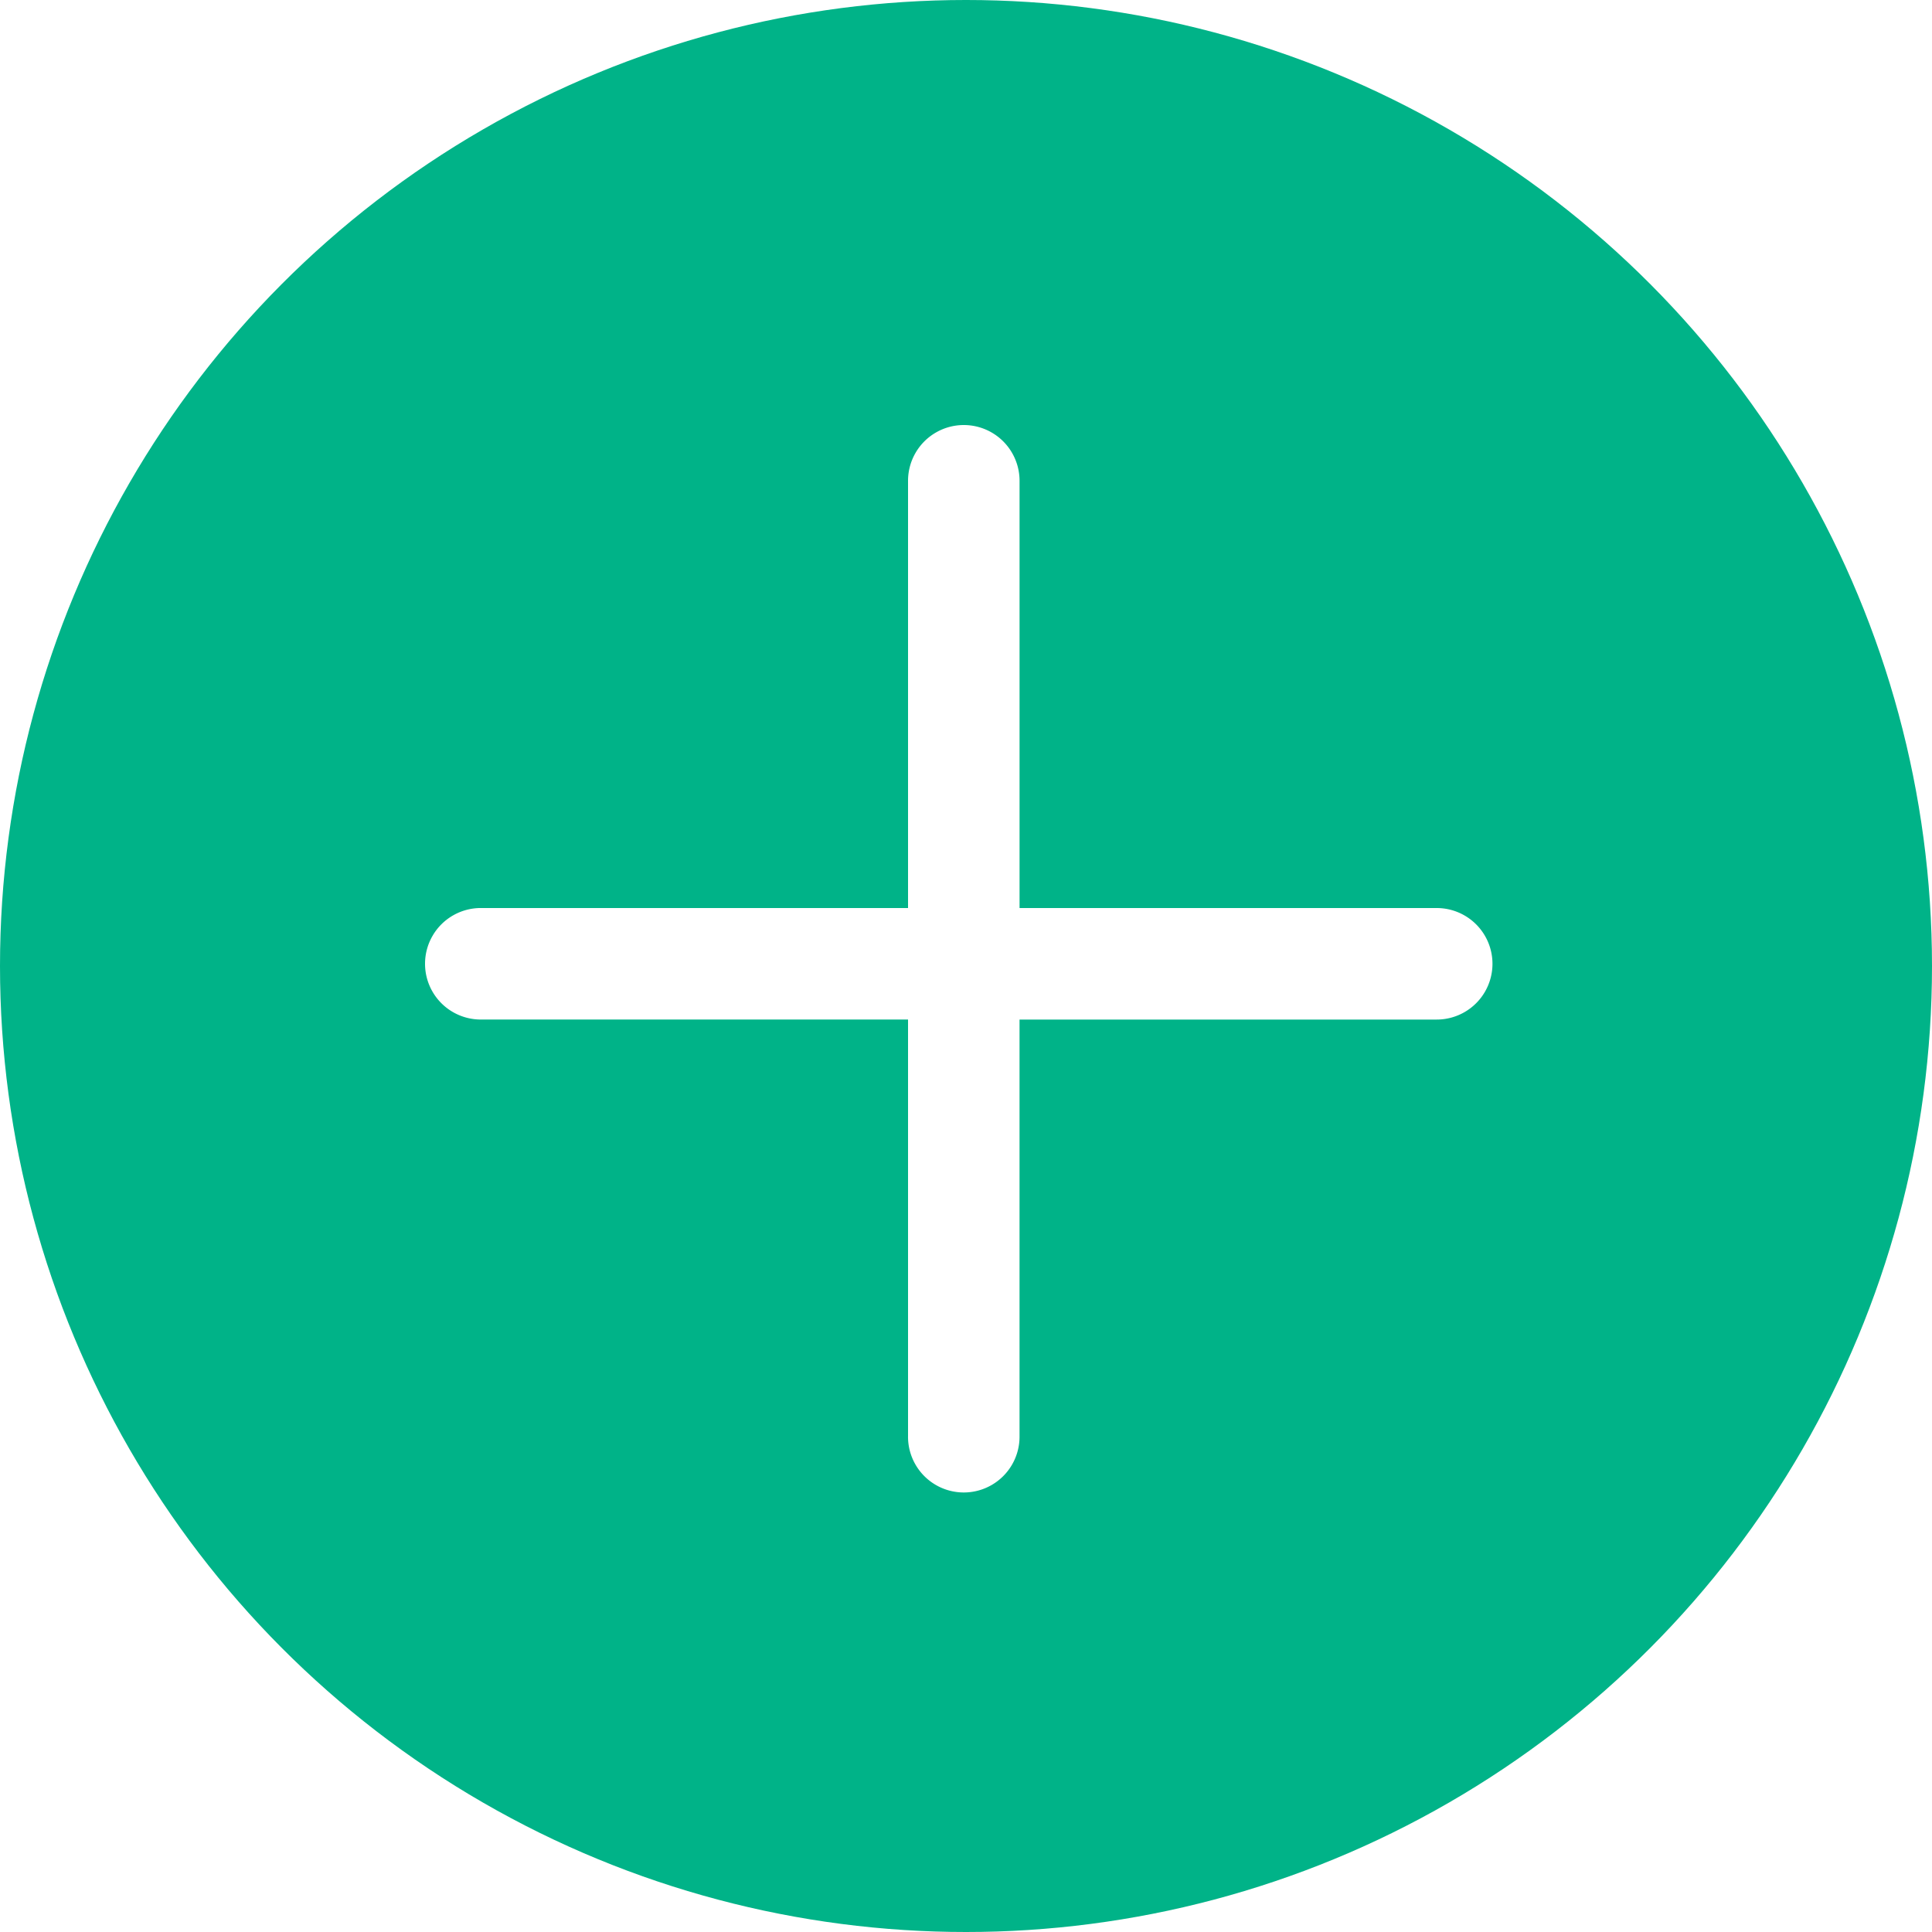 <svg xmlns="http://www.w3.org/2000/svg" xmlns:xlink="http://www.w3.org/1999/xlink" width="100" height="100" viewBox="0 0 100 100">
  <rect x="0" y="0" width="100" height="100" fill="#333333" stroke="none"/>
  <defs>
    <clipPath id="clip-Plus_100x100px-accordion">
      <rect width="100" height="100"/>
    </clipPath>
  </defs>
  <g id="Plus_100x100px-accordion" clip-path="url(#clip-Plus_100x100px-accordion)">
    <rect width="100" height="100" fill="#fff"/>
    <g id="Gruppe_11" data-name="Gruppe 11">
      <circle id="Ellipse_7" data-name="Ellipse 7" cx="50" cy="50" r="50" fill="#00b388"/>
    </g>
    <path id="Vereinigungsmenge_1" data-name="Vereinigungsmenge 1" d="M25,52.364V30.771H2.886a2.886,2.886,0,0,1,0-5.772H25V2.886a2.886,2.886,0,0,1,5.772,0V25H52.364a2.886,2.886,0,0,1,0,5.772H30.771V52.364a2.886,2.886,0,0,1-5.772,0Z" transform="translate(22 22)" fill="#fff"/>
  </g>
</svg>
